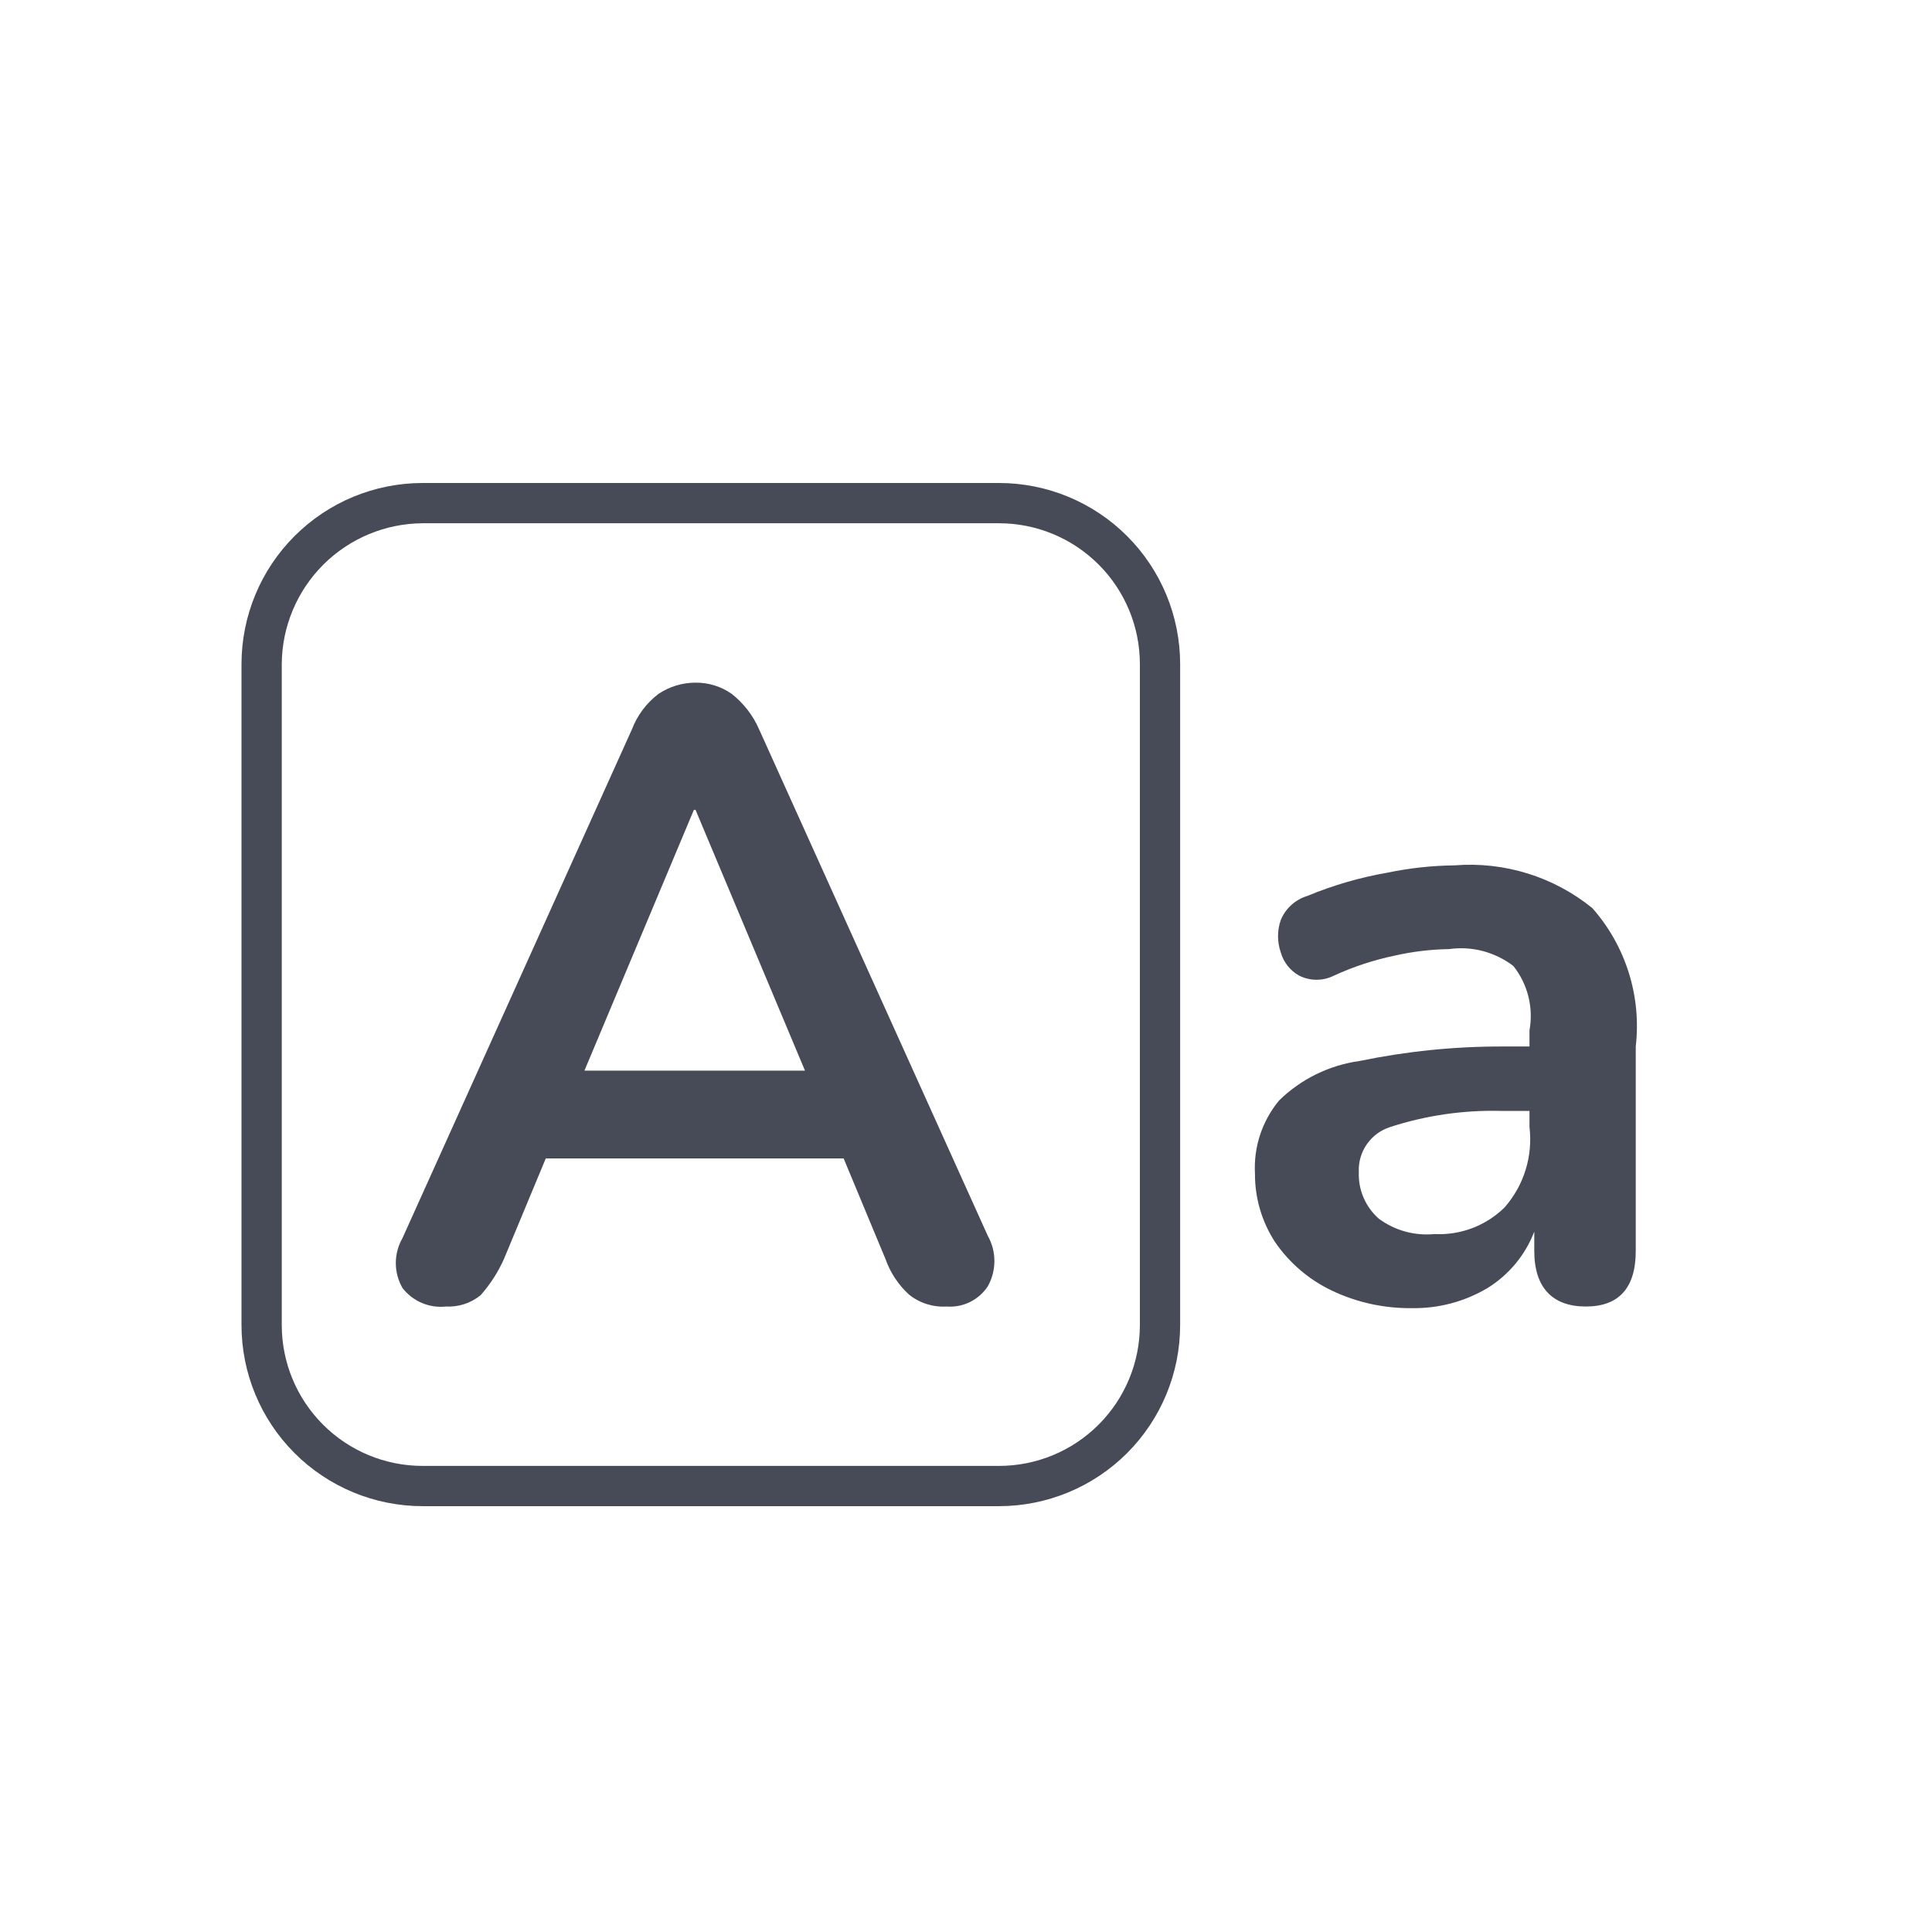 <svg width="56" height="56" viewBox="0 0 56 56" fill="none" xmlns="http://www.w3.org/2000/svg">
<path d="M12.927 37.87C12.688 37.896 12.447 37.86 12.226 37.766C12.006 37.672 11.813 37.523 11.666 37.333C11.54 37.113 11.473 36.864 11.473 36.61C11.473 36.356 11.54 36.107 11.666 35.887L18.317 21.14C18.472 20.733 18.739 20.377 19.087 20.113C19.404 19.901 19.778 19.787 20.16 19.787C20.535 19.783 20.902 19.897 21.21 20.113C21.555 20.385 21.828 20.738 22.003 21.14L28.63 35.817C28.757 36.041 28.823 36.294 28.823 36.552C28.823 36.809 28.757 37.062 28.63 37.287C28.502 37.481 28.323 37.638 28.114 37.74C27.905 37.843 27.672 37.888 27.44 37.87C27.043 37.895 26.652 37.77 26.343 37.52C26.037 37.238 25.805 36.886 25.666 36.493L24.453 33.577H15.82L14.607 36.493C14.436 36.876 14.208 37.23 13.93 37.543C13.647 37.773 13.29 37.889 12.927 37.87V37.87ZM20.113 23.473L16.94 31.033H23.333L20.16 23.473H20.113Z" fill="#474A57"/>
<path d="M40.926 37.917C40.119 37.927 39.321 37.752 38.593 37.403C37.935 37.087 37.372 36.605 36.959 36.003C36.575 35.414 36.372 34.724 36.376 34.02C36.333 33.249 36.583 32.491 37.076 31.897C37.711 31.276 38.529 30.875 39.409 30.753C40.768 30.472 42.152 30.331 43.539 30.333H44.333V29.867C44.392 29.54 44.381 29.205 44.301 28.883C44.22 28.561 44.072 28.26 43.866 28C43.603 27.799 43.302 27.652 42.982 27.567C42.661 27.483 42.327 27.464 41.999 27.51C41.473 27.519 40.949 27.581 40.436 27.697C39.825 27.824 39.23 28.019 38.663 28.28C38.507 28.358 38.335 28.399 38.161 28.399C37.987 28.399 37.815 28.358 37.659 28.28C37.529 28.208 37.415 28.112 37.323 27.996C37.231 27.879 37.163 27.746 37.123 27.603C37.018 27.301 37.018 26.972 37.123 26.67C37.191 26.504 37.295 26.354 37.429 26.233C37.562 26.112 37.72 26.022 37.892 25.97C38.643 25.658 39.425 25.431 40.226 25.293C40.863 25.16 41.512 25.09 42.163 25.083C43.602 24.968 45.031 25.411 46.153 26.32C46.633 26.863 46.993 27.501 47.21 28.192C47.428 28.884 47.496 29.613 47.413 30.333V36.26C47.413 37.333 46.923 37.87 45.966 37.87C45.009 37.87 44.472 37.333 44.472 36.26V35.7C44.211 36.377 43.736 36.951 43.119 37.333C42.456 37.728 41.697 37.93 40.926 37.917V37.917ZM41.579 35.77C41.952 35.789 42.325 35.73 42.675 35.598C43.024 35.465 43.342 35.262 43.609 35C43.887 34.684 44.096 34.313 44.22 33.911C44.345 33.509 44.383 33.085 44.333 32.667V32.2H43.493C42.408 32.174 41.328 32.332 40.296 32.667C40.021 32.754 39.783 32.929 39.619 33.166C39.454 33.402 39.372 33.686 39.386 33.973C39.376 34.228 39.423 34.482 39.524 34.716C39.625 34.951 39.777 35.159 39.969 35.327C40.433 35.668 41.006 35.826 41.579 35.77V35.77Z" fill="#474A57"/>
<path d="M28.957 43.657H12.25C10.858 43.657 9.522 43.103 8.538 42.119C7.553 41.134 7 39.799 7 38.407V19.25C7 17.858 7.553 16.522 8.538 15.538C9.522 14.553 10.858 14 12.25 14H28.957C30.349 14 31.684 14.553 32.669 15.538C33.654 16.522 34.207 17.858 34.207 19.25V38.407C34.207 39.799 33.654 41.134 32.669 42.119C31.684 43.103 30.349 43.657 28.957 43.657ZM12.25 15.167C11.169 15.173 10.134 15.605 9.369 16.369C8.605 17.134 8.173 18.169 8.167 19.25V38.407C8.167 39.49 8.597 40.528 9.363 41.294C10.128 42.06 11.167 42.49 12.25 42.49H28.957C30.04 42.49 31.078 42.06 31.844 41.294C32.61 40.528 33.04 39.49 33.04 38.407V19.25C33.04 18.167 32.61 17.128 31.844 16.363C31.078 15.597 30.04 15.167 28.957 15.167H12.25Z" fill="#474A57"/>
</svg>
